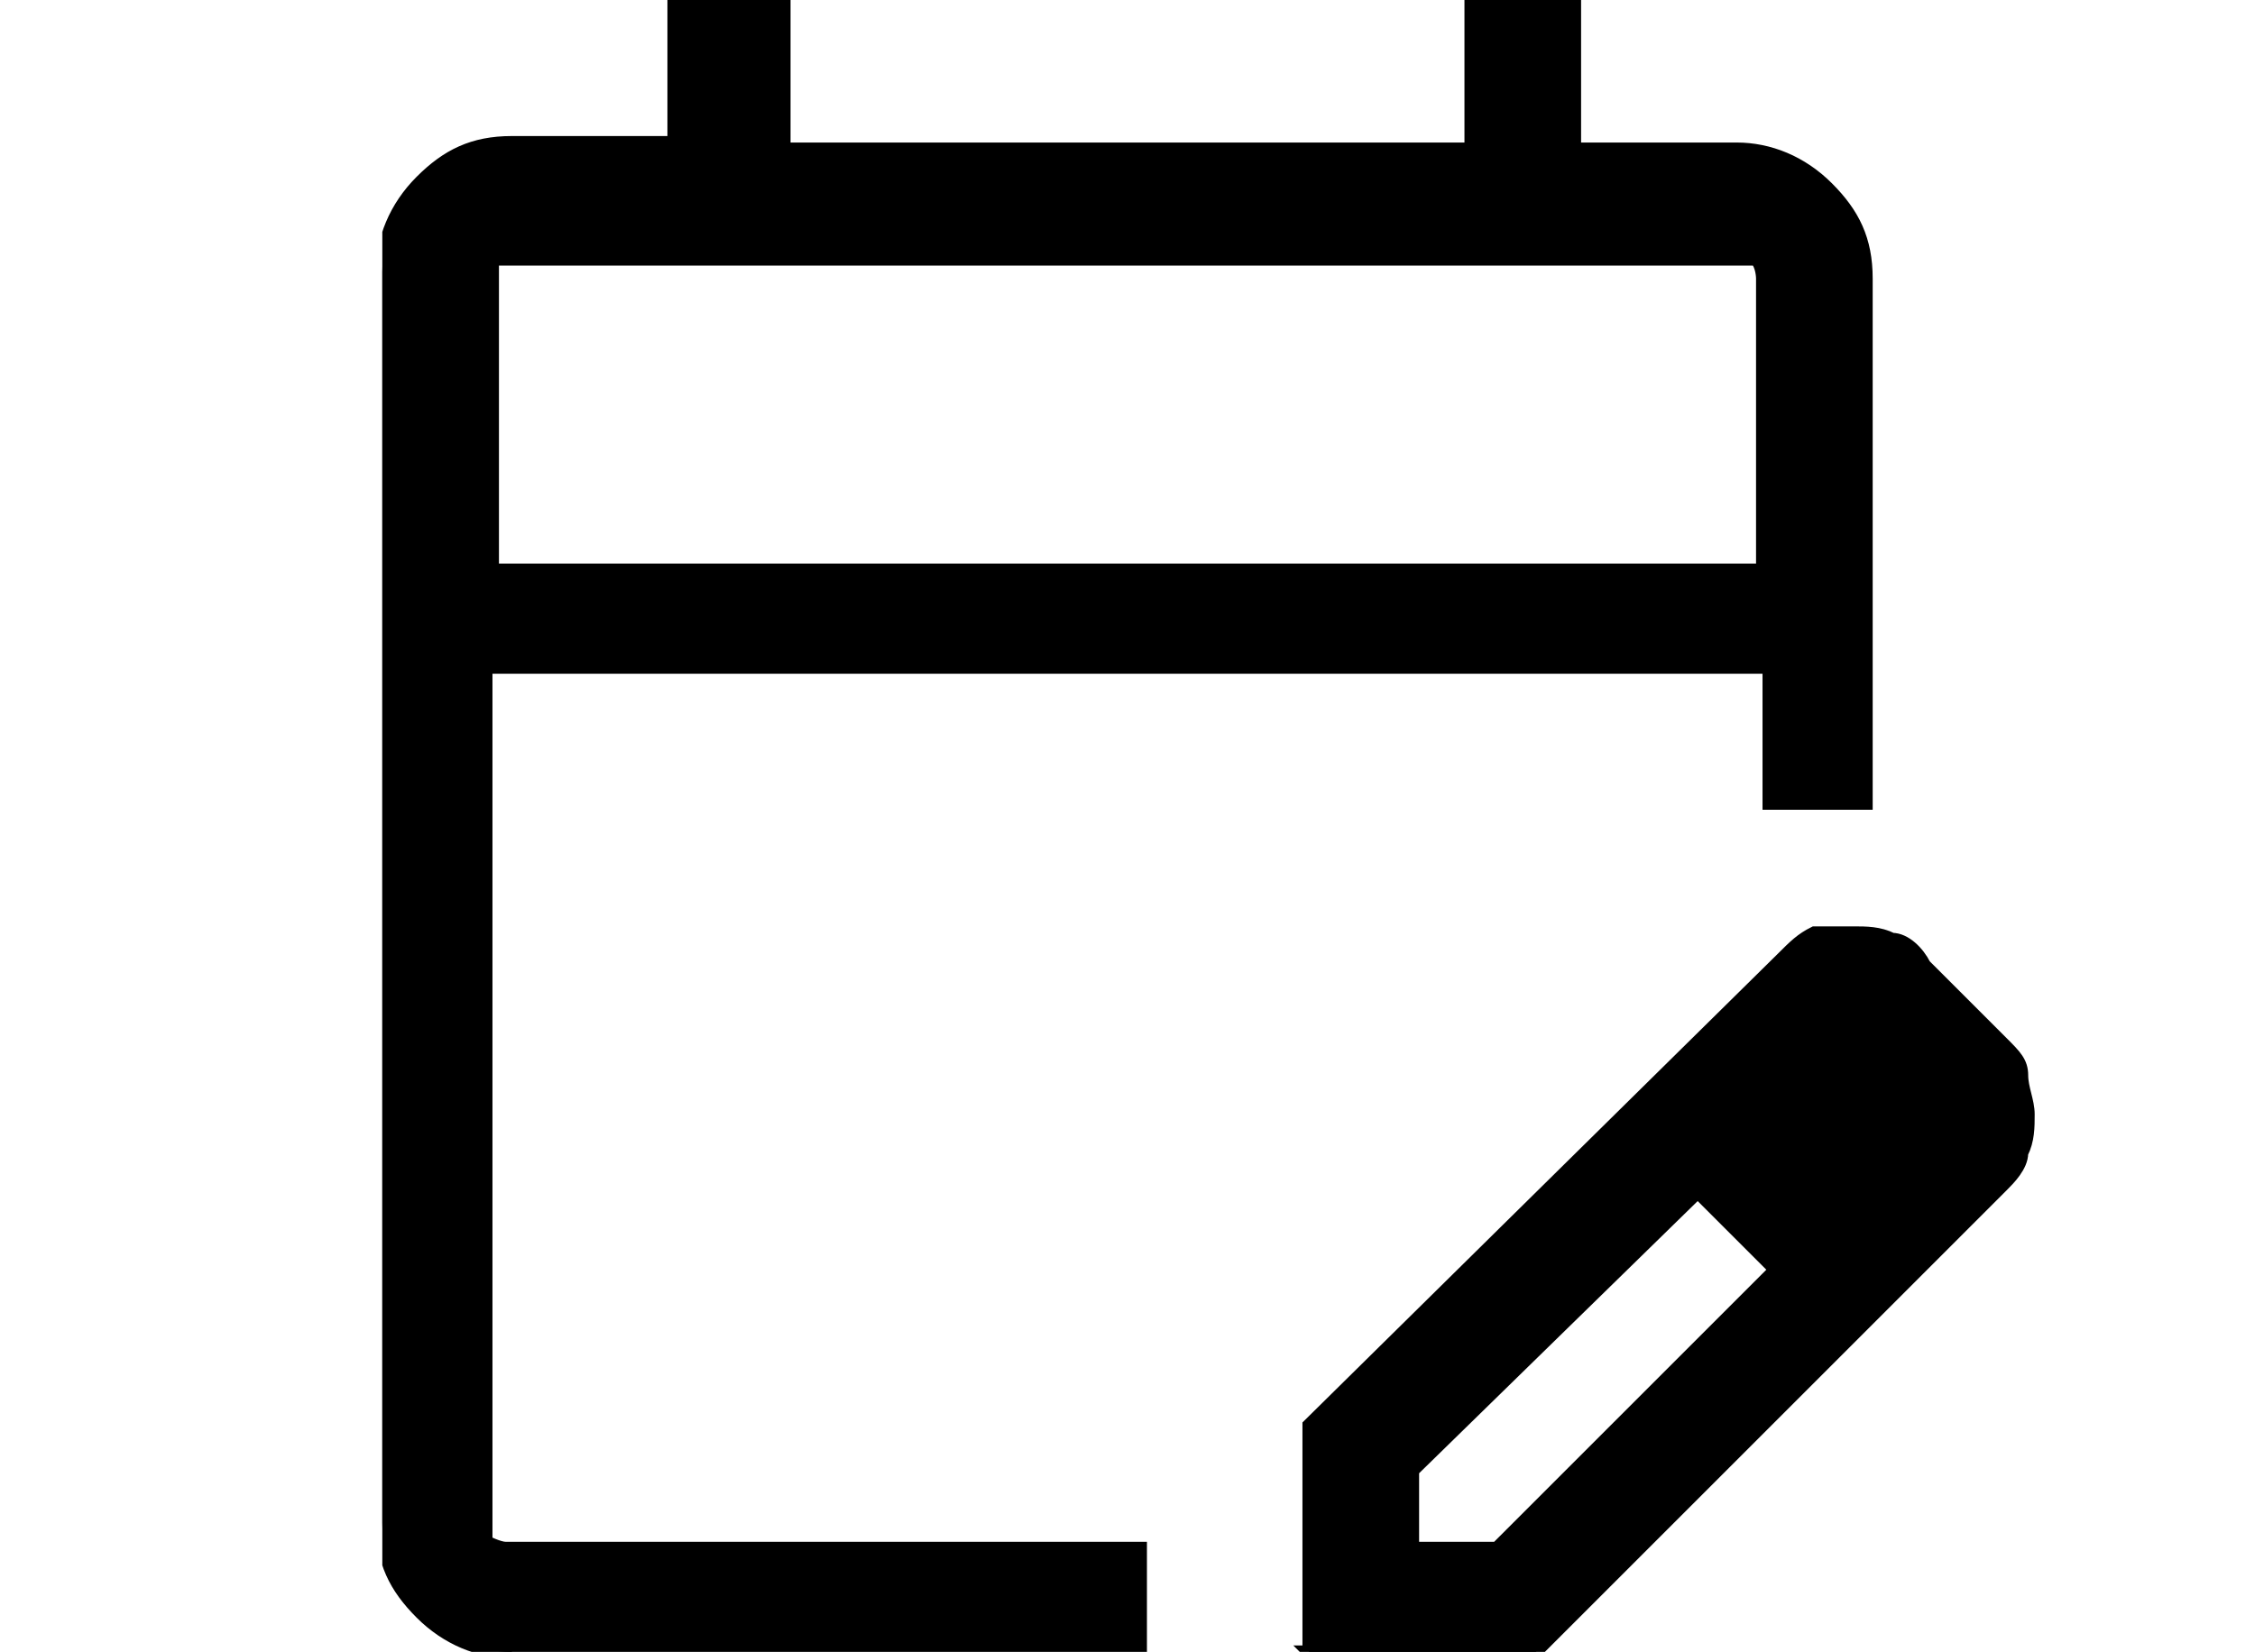 <?xml version="1.0" encoding="UTF-8"?>
<svg id="_レイヤー_1" xmlns="http://www.w3.org/2000/svg" xmlns:xlink="http://www.w3.org/1999/xlink" version="1.1" viewBox="0 0 34.8 25.5">
  <!-- Generator: Adobe Illustrator 29.3.1, SVG Export Plug-In . SVG Version: 2.1.0 Build 151)  -->
  <defs>
    <style>
      .st0 {
        fill: none;
      }

      .st1 {
        stroke: #000;
        stroke-miterlimit: 10;
        stroke-width: .2px;
      }

      .st2 {
        clip-path: url(#clippath);
      }
    </style>
    <clipPath id="clippath">
      <rect class="st0" x="5.9" y="0" width="25.5" height="25.5"/>
    </clipPath>
  </defs>
  <g class="st2">
    <path class="st1" d="M7.9,25.5c-.5,0-1-.2-1.4-.6s-.6-.8-.6-1.4V4.2c0-.5.2-1,.6-1.4s.8-.6,1.4-.6h2.5V0h1.7v2.3h10.6V0h1.6v2.3h2.5c.5,0,1,.2,1.4.6s.6.8.6,1.4v8.1h-1.5v-2.1H7.5v13.2s0,.2,0,.3c0,0,.2.1.3.1h9.8v1.5H7.9ZM7.5,8.8h19.7v-4.5s0-.2-.1-.3c0,0-.2,0-.3,0H7.9c0,0-.2,0-.3,0,0,0,0,.2,0,.3v4.5ZM20.2,25.5v-3.5l7.3-7.2c.2-.2.3-.3.5-.4h.6c.2,0,.4,0,.6.1.2,0,.4.2.5.4l1.2,1.2c.2.2.3.3.3.5s.1.4.1.6,0,.4-.1.6c0,.2-.2.4-.3.5l-7.2,7.2h-3.5ZM21.8,23.9h1.3l4.3-4.3-.6-.6-.6-.6-4.4,4.3v1.3h0ZM26.8,18.9l-.6-.6,1.2,1.3-.6-.6h0Z"/>
  </g>
</svg>
